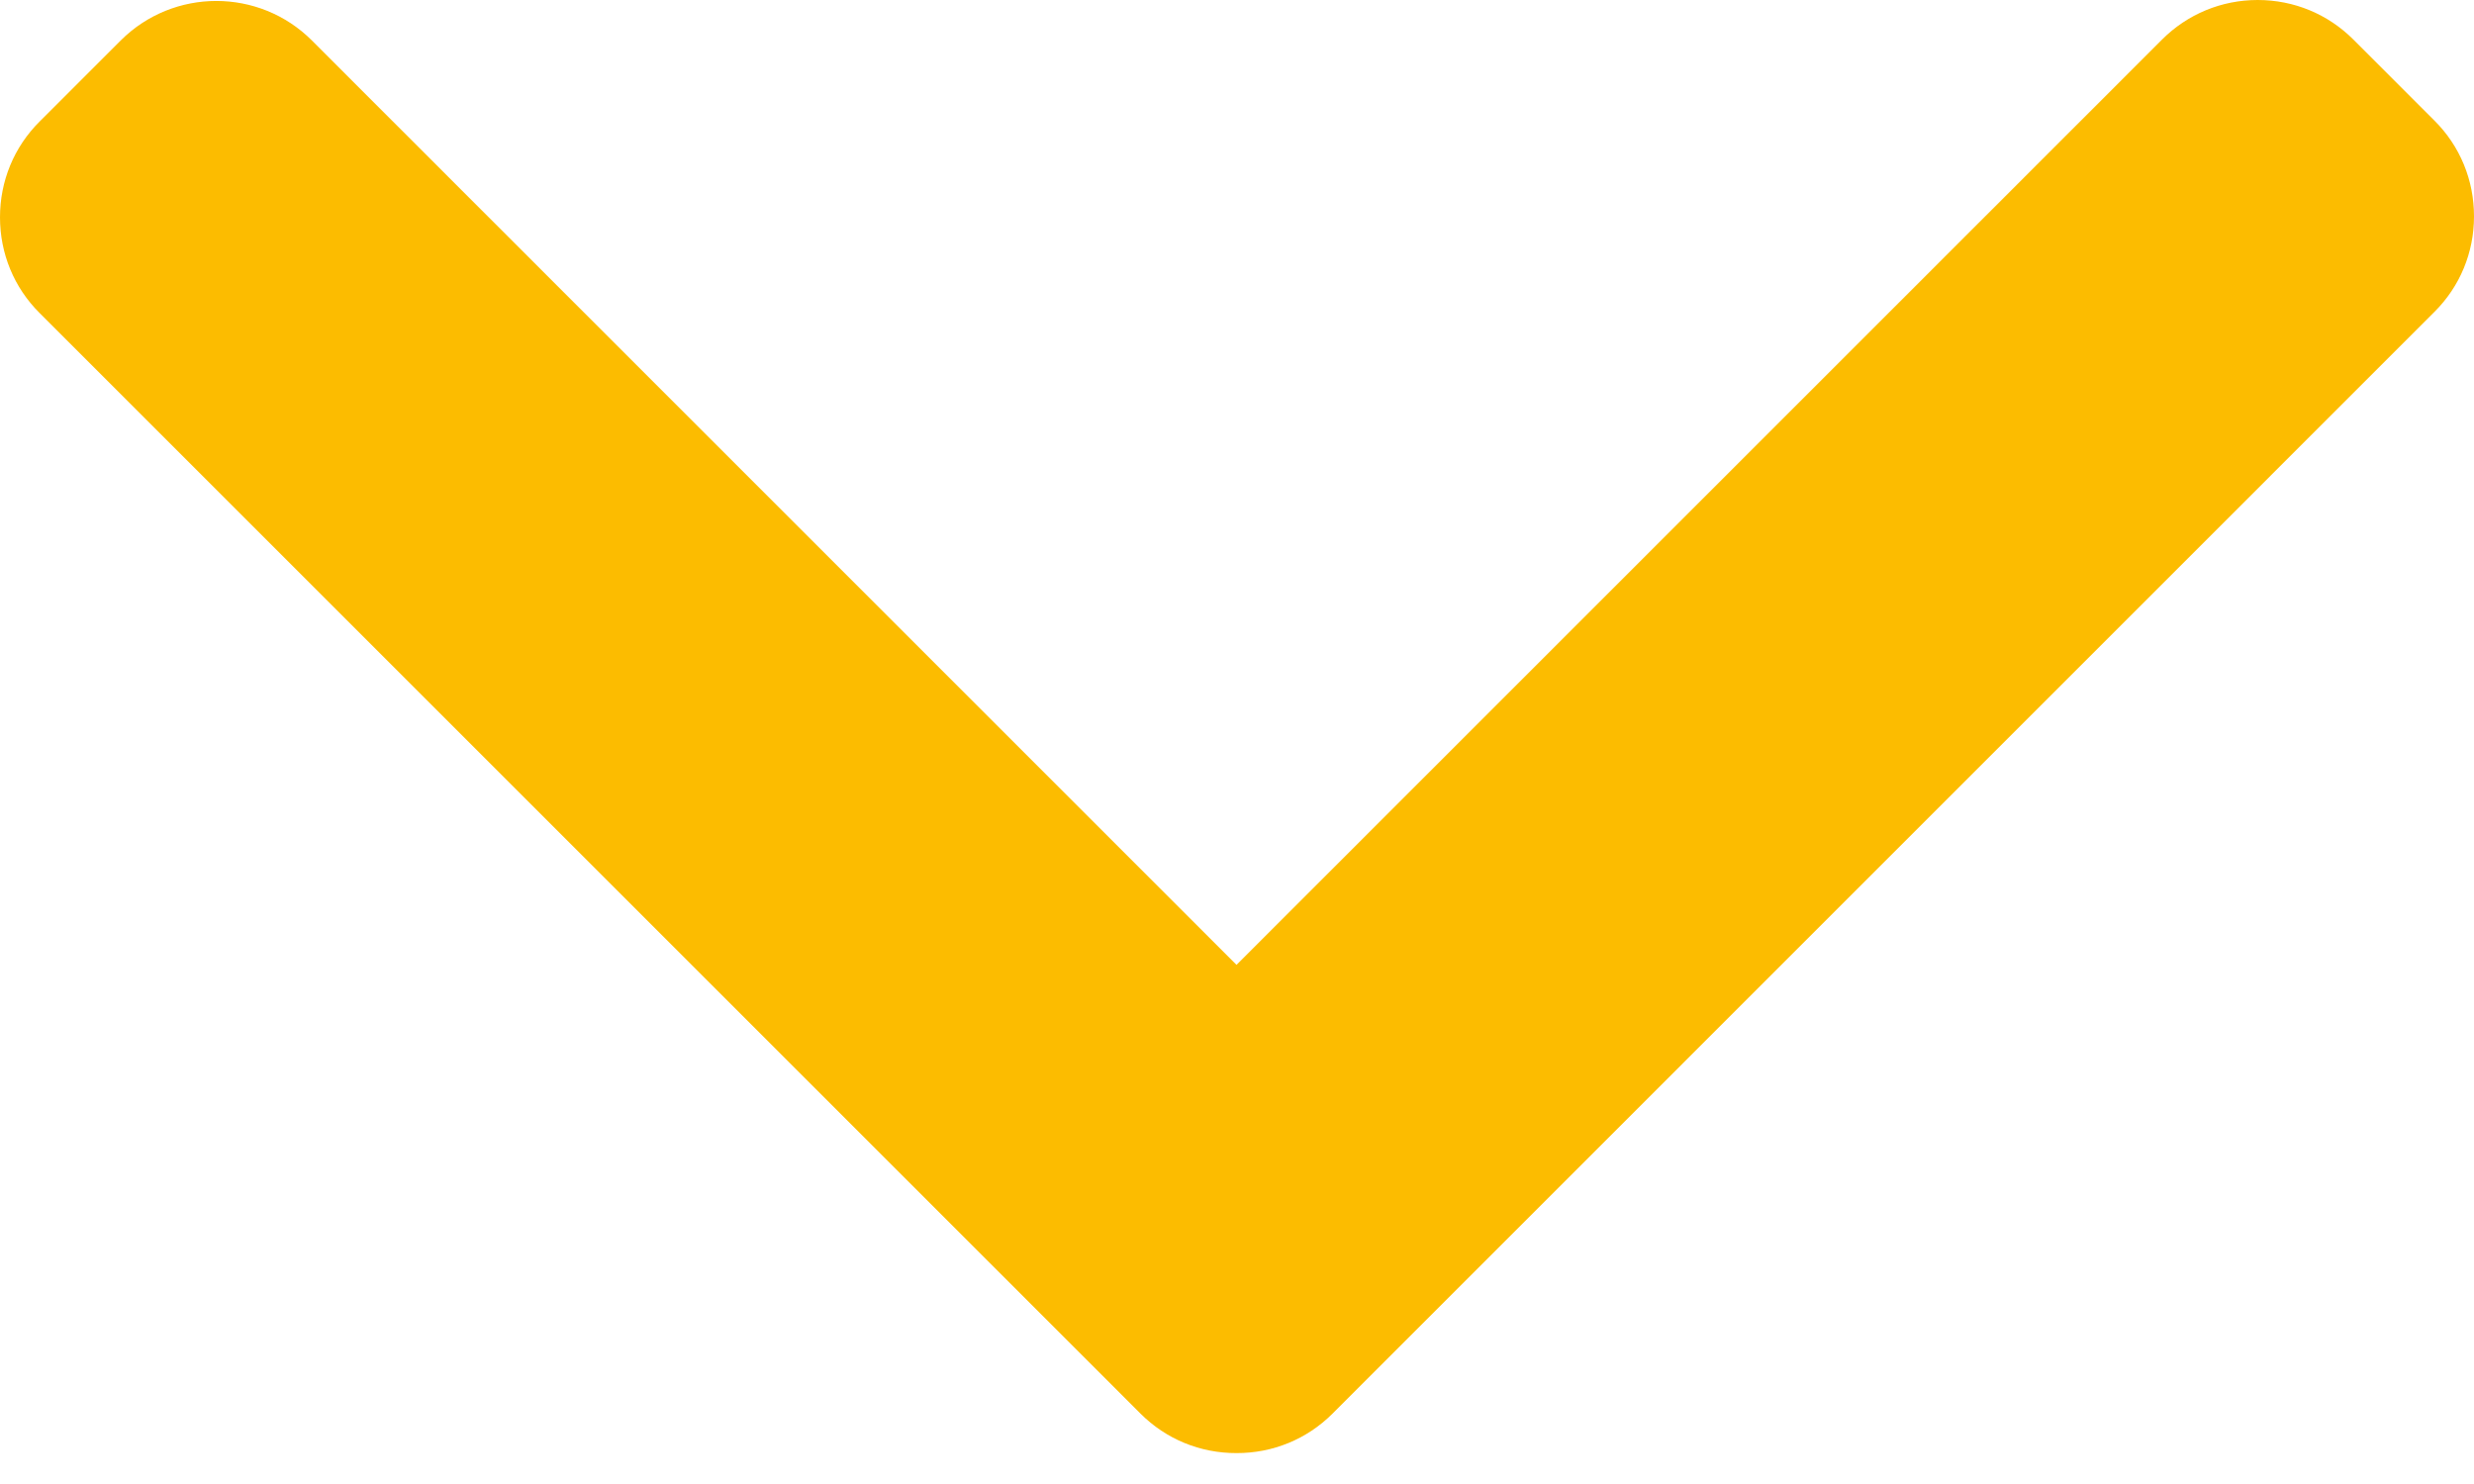 <svg width="20" height="12" viewBox="0 0 20 12" fill="none" xmlns="http://www.w3.org/2000/svg">
<path id="Vector" d="M9.22 11.431L0.32 2.531C0.113 2.325 0 2.05 0 1.757C0 1.464 0.113 1.189 0.32 0.983L0.975 0.328C1.402 -0.099 2.096 -0.099 2.522 0.328L9.996 7.802L17.478 0.32C17.684 0.114 17.959 7.84994e-07 18.251 7.97795e-07C18.545 8.10609e-07 18.819 0.114 19.025 0.32L19.68 0.975C19.887 1.181 20 1.456 20 1.749C20 2.042 19.887 2.316 19.68 2.522L10.772 11.431C10.566 11.637 10.29 11.751 9.996 11.75C9.702 11.751 9.426 11.637 9.22 11.431Z" fill="#FCBC00"/>
</svg>
